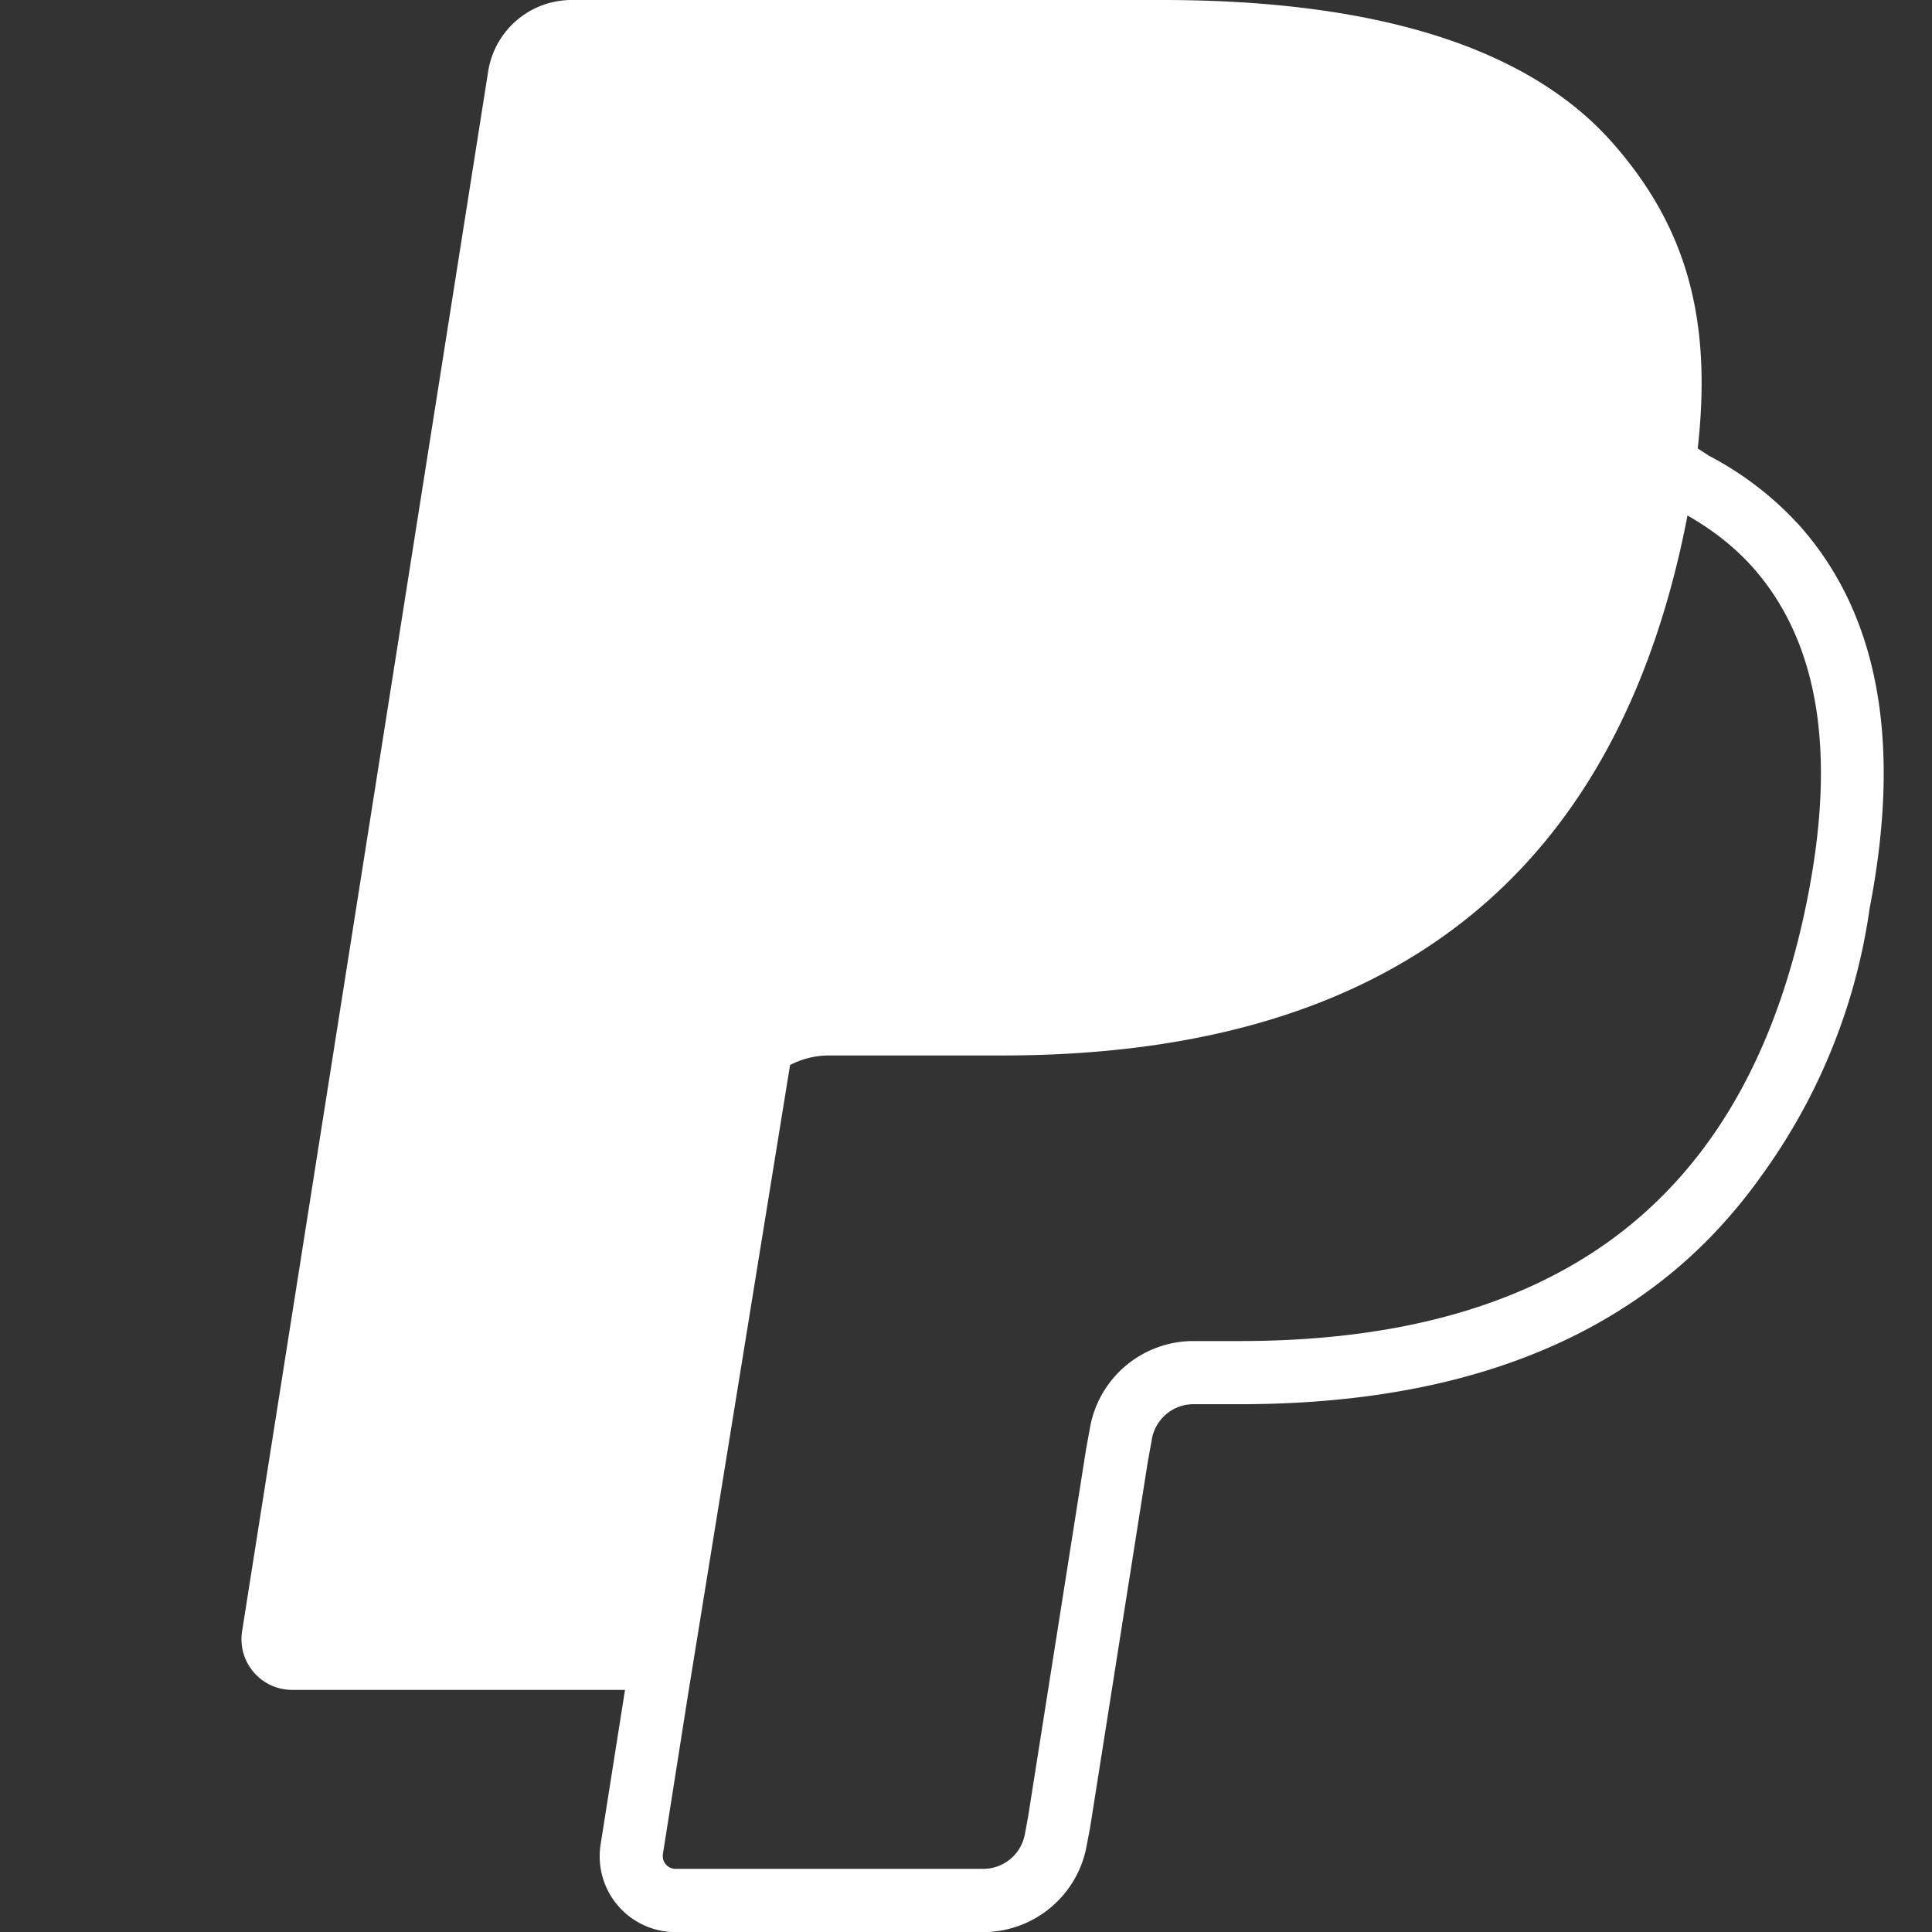 <svg xmlns="http://www.w3.org/2000/svg" width="24" height="24" fill="#ffffff" class="bi bi-paypal" viewBox="0 0 16 16">
  <rect x="0" y="0" width="16" height="16" fill="#333333" stroke="none"/>
  <path d="M14.06 3.713c.12-1.071-.093-1.832-.702-2.526C12.628.356 11.312 0 9.626 0H4.734a.7.7 0 0 0-.691.59L2.005 13.509a.42.42 0 0 0 .415.486h2.756l-.202 1.28a.628.628 0 0 0 .62.726H8.14c.429 0 .793-.31.862-.731l.025-.13.48-3.043.03-.164.001-.007a.35.35 0 0 1 .348-.297h.38c1.266 0 2.425-.256 3.345-.91q.57-.403.993-1.005a4.94 4.94 0 0 0 .88-2.195c.242-1.246.13-2.356-.57-3.154a2.7 2.7 0 0 0-.76-.59l-.094-.061ZM6.543 8.82a.7.7 0 0 1 .321-.079H8.3c2.82 0 5.027-1.144 5.672-4.456l.003-.016q.326.186.548.438c.546.623.679 1.535.45 2.71-.272 1.397-.866 2.307-1.663 2.874-.802.57-1.842.815-3.043.815h-.38a.87.87 0 0 0-.863.734l-.03.164-.48 3.043-.024.13-.001.004a.35.35 0 0 1-.348.296H5.595a.106.106 0 0 1-.105-.123l.208-1.32z"/>
</svg>